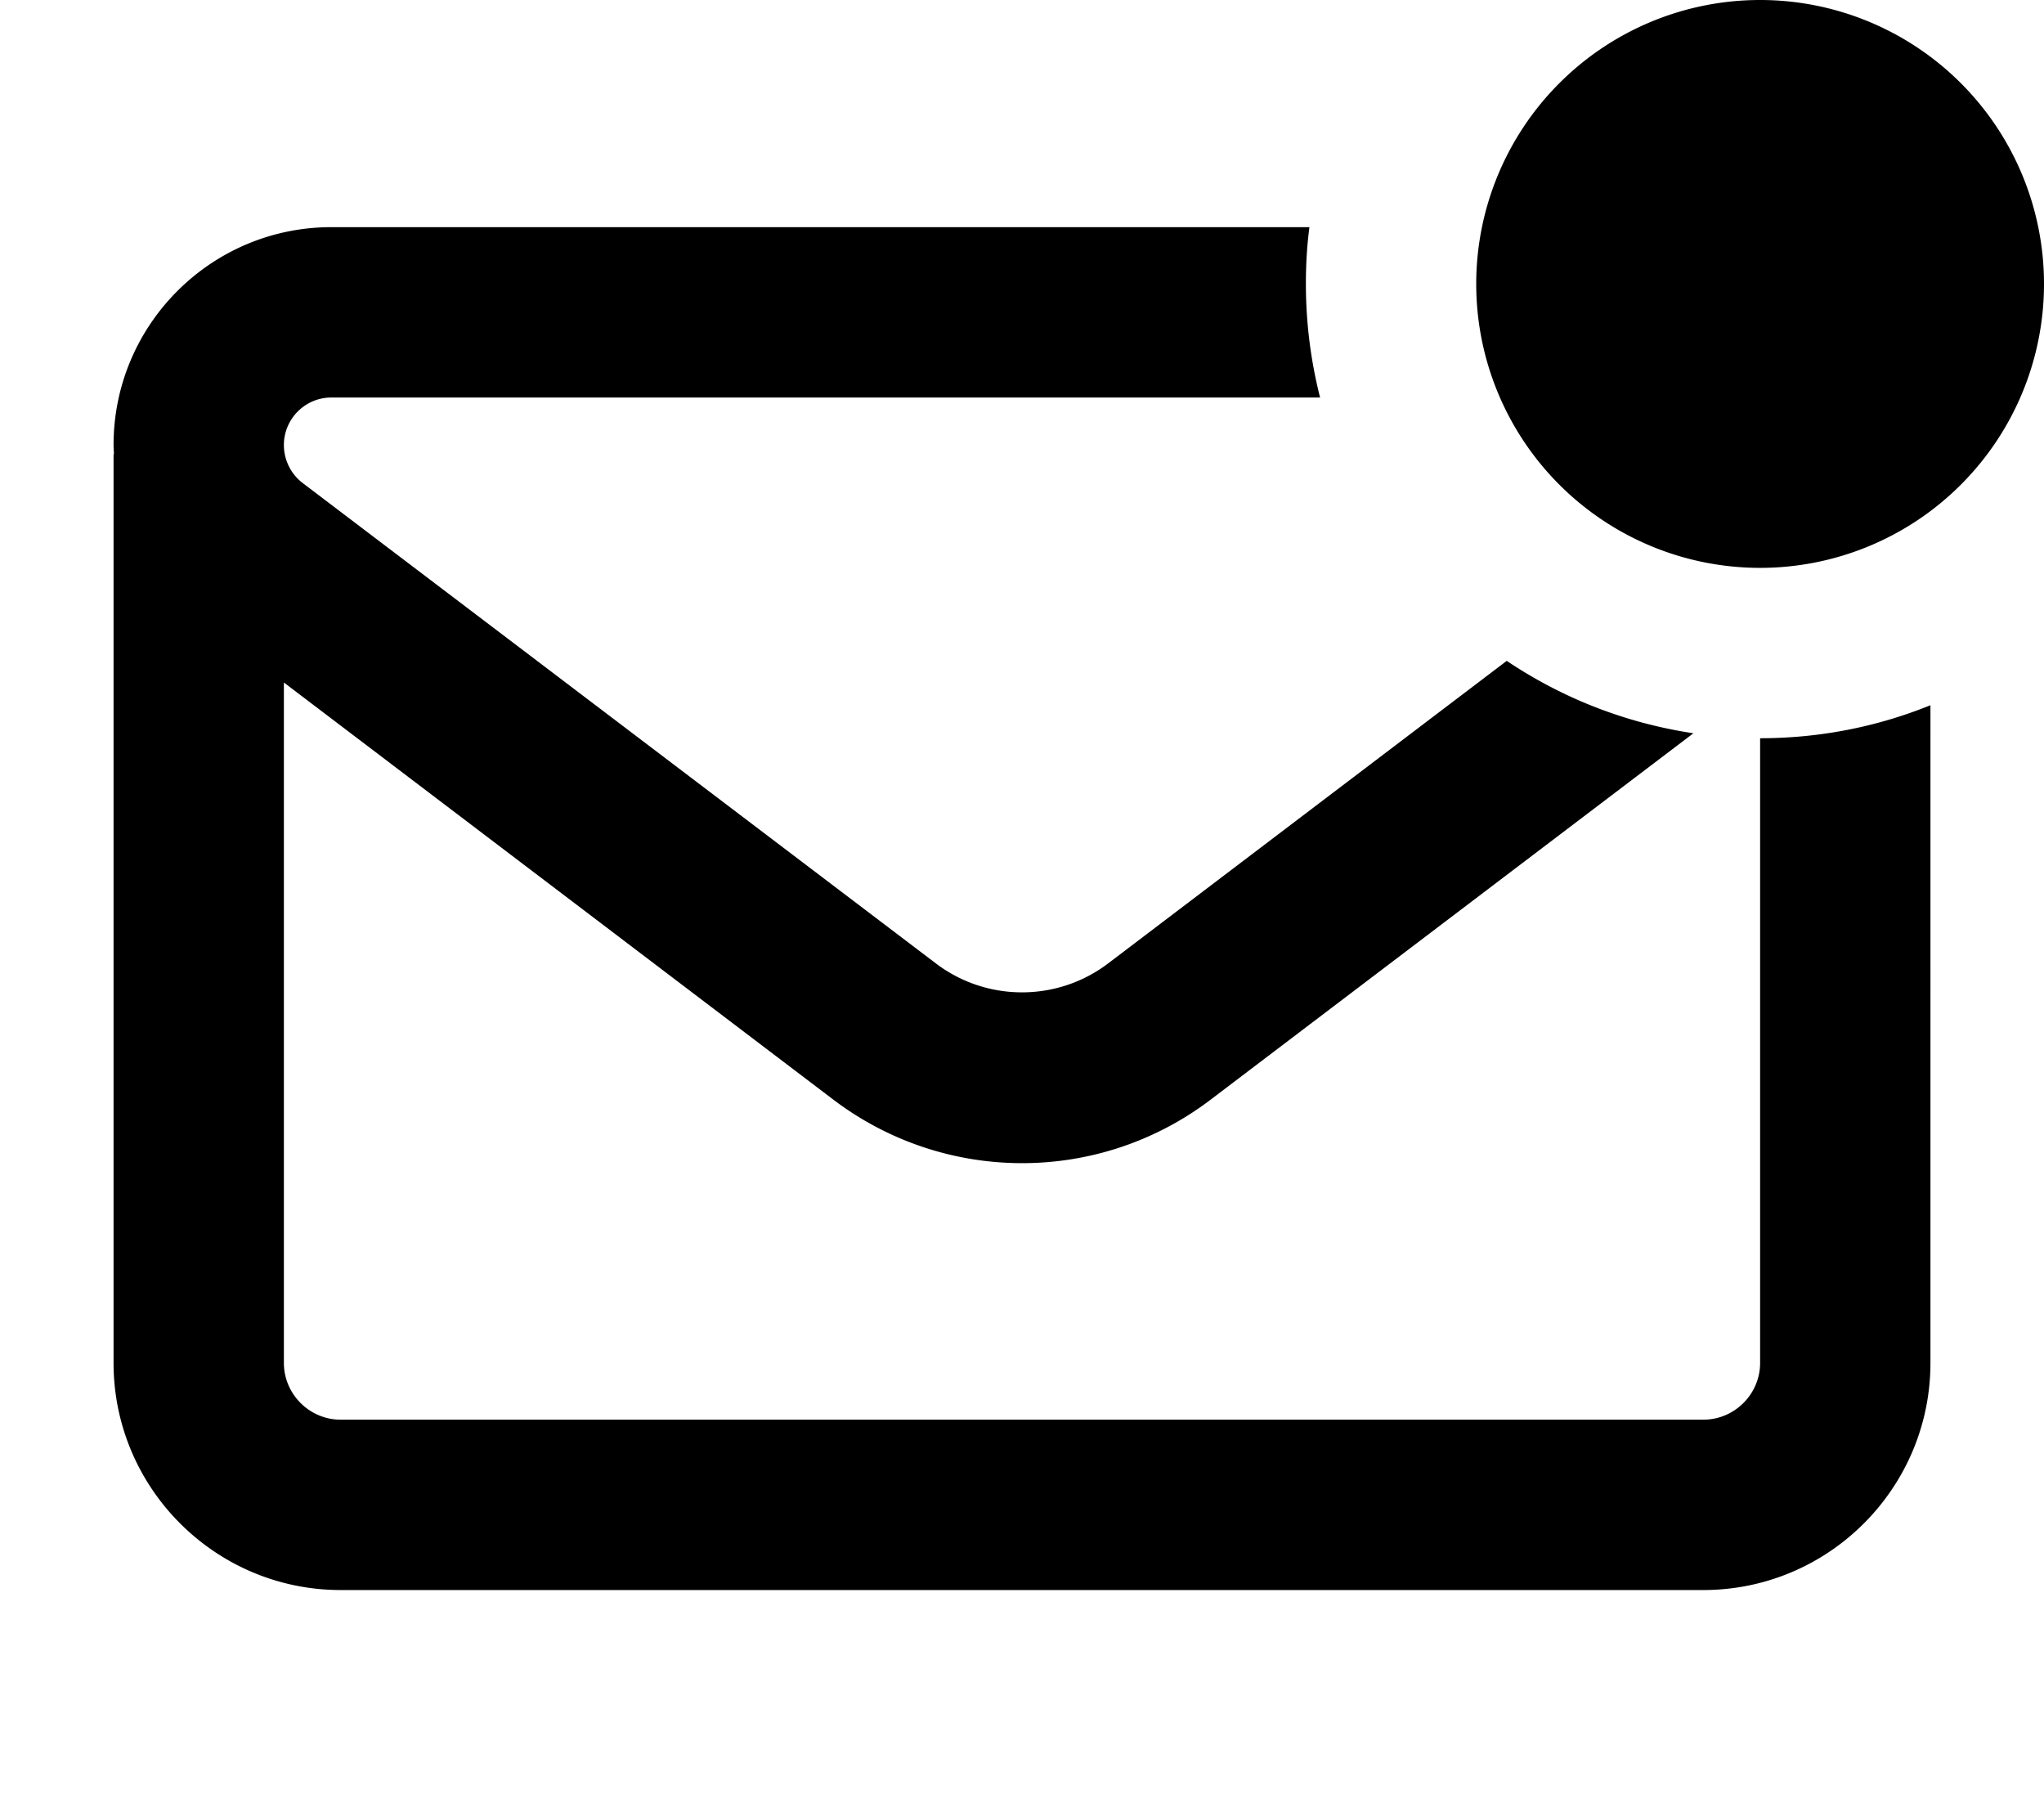 <svg xmlns="http://www.w3.org/2000/svg" viewBox="0 0 576 512"><!--! Font Awesome Pro 7.0.0 by @fontawesome - https://fontawesome.com License - https://fontawesome.com/license (Commercial License) Copyright 2025 Fonticons, Inc. --><path fill="currentColor" d="M496 0a80 80 0 1 1 0 160 80 80 0 1 1 0-160zM93.4 64L369 64c-.7 5.2-1 10.6-1 16 0 11 1.4 21.8 4 32L93.4 112c-7.4 0-13.4 6-13.4 13.4 0 4.2 2 8.2 5.3 10.7L263.8 271.5c14.3 10.8 34.1 10.8 48.4 0l112.4-85.3c15.5 10.4 33.3 17.5 52.6 20.4l-136 103.2c-31.4 23.9-74.9 23.9-106.4 0L80 192.3 80 384c0 8.8 7.2 16 16 16l384 0c8.8 0 16-7.2 16-16l0-176c17 0 33.2-3.3 48-9.3L544 384c0 35.3-28.7 64-64 64L96 448c-35.3 0-64-28.7-64-64l0-256 .1 0c0-.9-.1-1.7-.1-2.6 0-33.9 27.5-61.4 61.4-61.4z"/></svg>